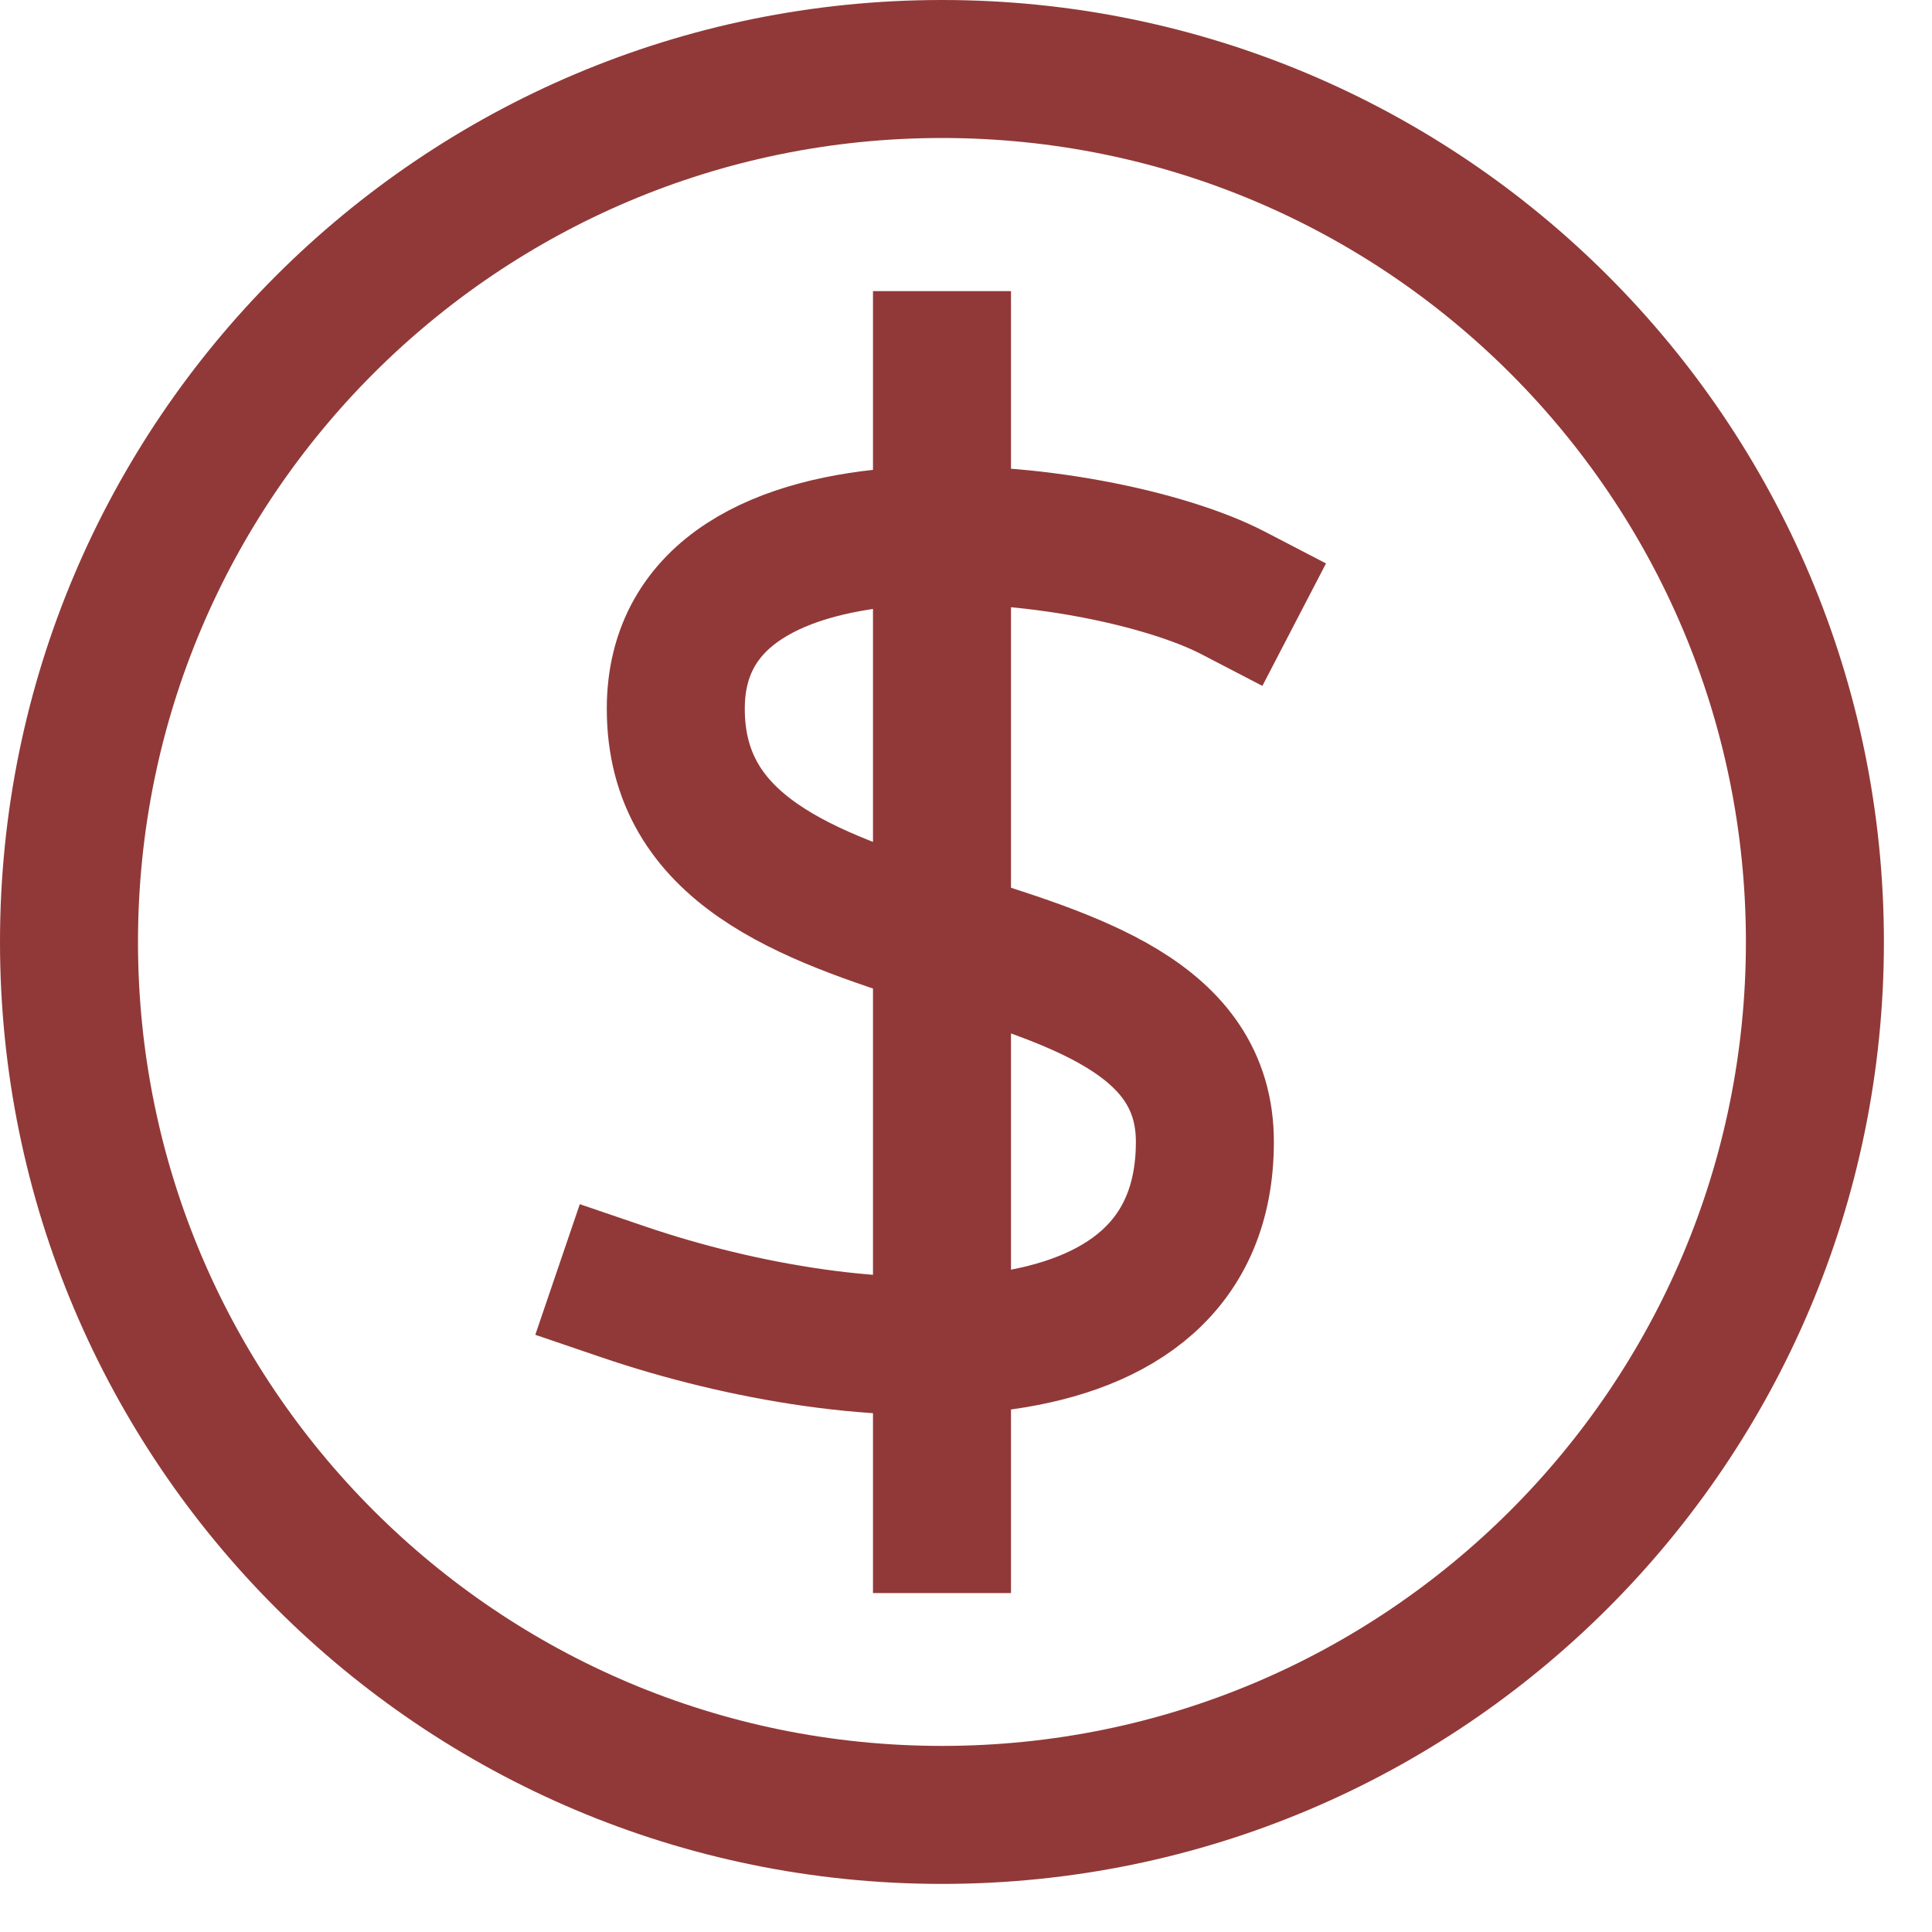 <svg width="28" height="28" viewBox="0 0 28 28" fill="none" xmlns="http://www.w3.org/2000/svg">
<path d="M13.652 26.303C20.639 26.303 26.303 20.639 26.303 13.652C26.303 6.664 20.639 1 13.652 1C6.664 1 1 6.664 1 13.652C1 20.639 6.664 26.303 13.652 26.303Z" stroke="#913938" stroke-width="2" stroke-miterlimit="10" stroke-linecap="square"/>
<path d="M13.652 5.219V22.088" stroke="#913938" stroke-width="2" stroke-miterlimit="10" stroke-linecap="square"/>
<path d="M17.869 8.592C15.952 7.596 9.794 6.844 9.794 10.272C9.794 14.375 17.462 12.927 17.462 16.548C17.462 20.169 12.478 19.897 9.027 18.721" stroke="#913938" stroke-width="2" stroke-miterlimit="10" stroke-linecap="square"/>
</svg>
